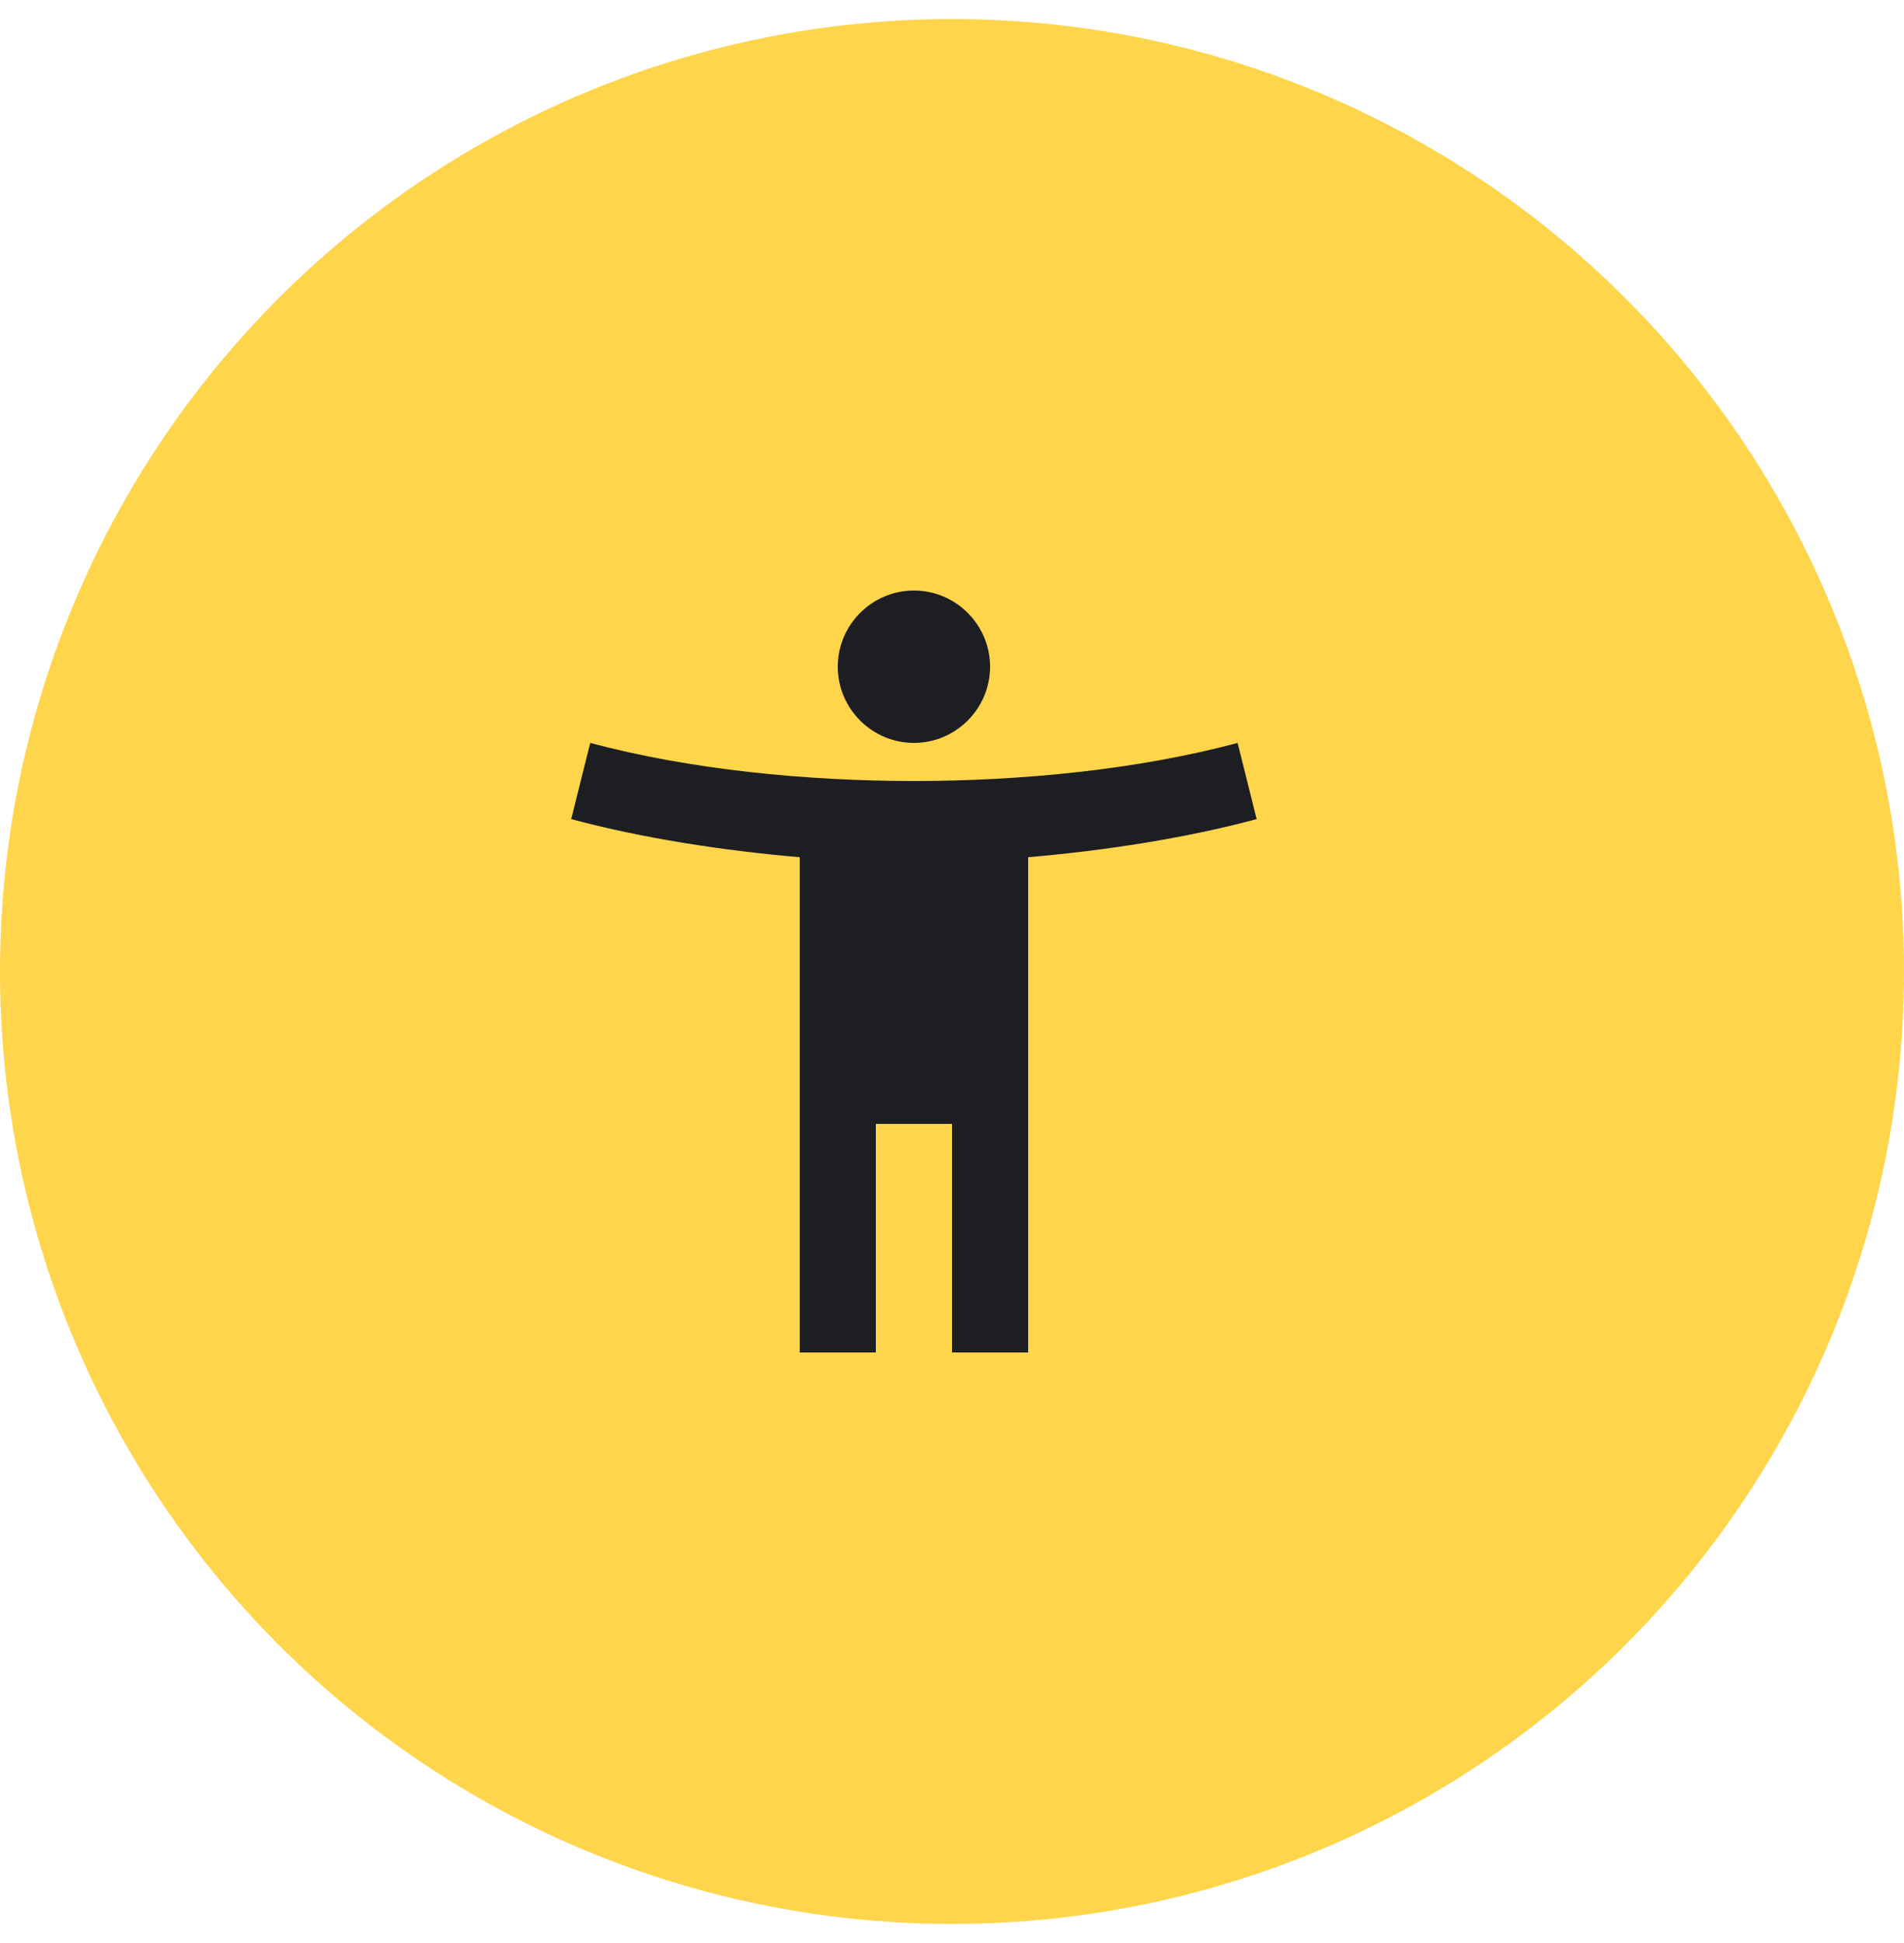 <?xml version="1.0" encoding="UTF-8"?> <svg xmlns="http://www.w3.org/2000/svg" width="50" height="51" fill="none"><circle cx="25" cy="25.5" r="23" fill="#FFD54B" stroke="#FFD54B" stroke-width="4"></circle><path fill="#1D1E22" d="M32.5 19.5c-2.61.7-5.67 1-8.5 1s-5.89-.3-8.5-1l-.5 2c1.86.5 4 .83 6 1v13h2v-6h2v6h2v-13c2-.17 4.14-.5 6-1zm-8.5 0c1.1 0 2-.9 2-2s-.9-2-2-2-2 .9-2 2 .9 2 2 2"></path></svg> 